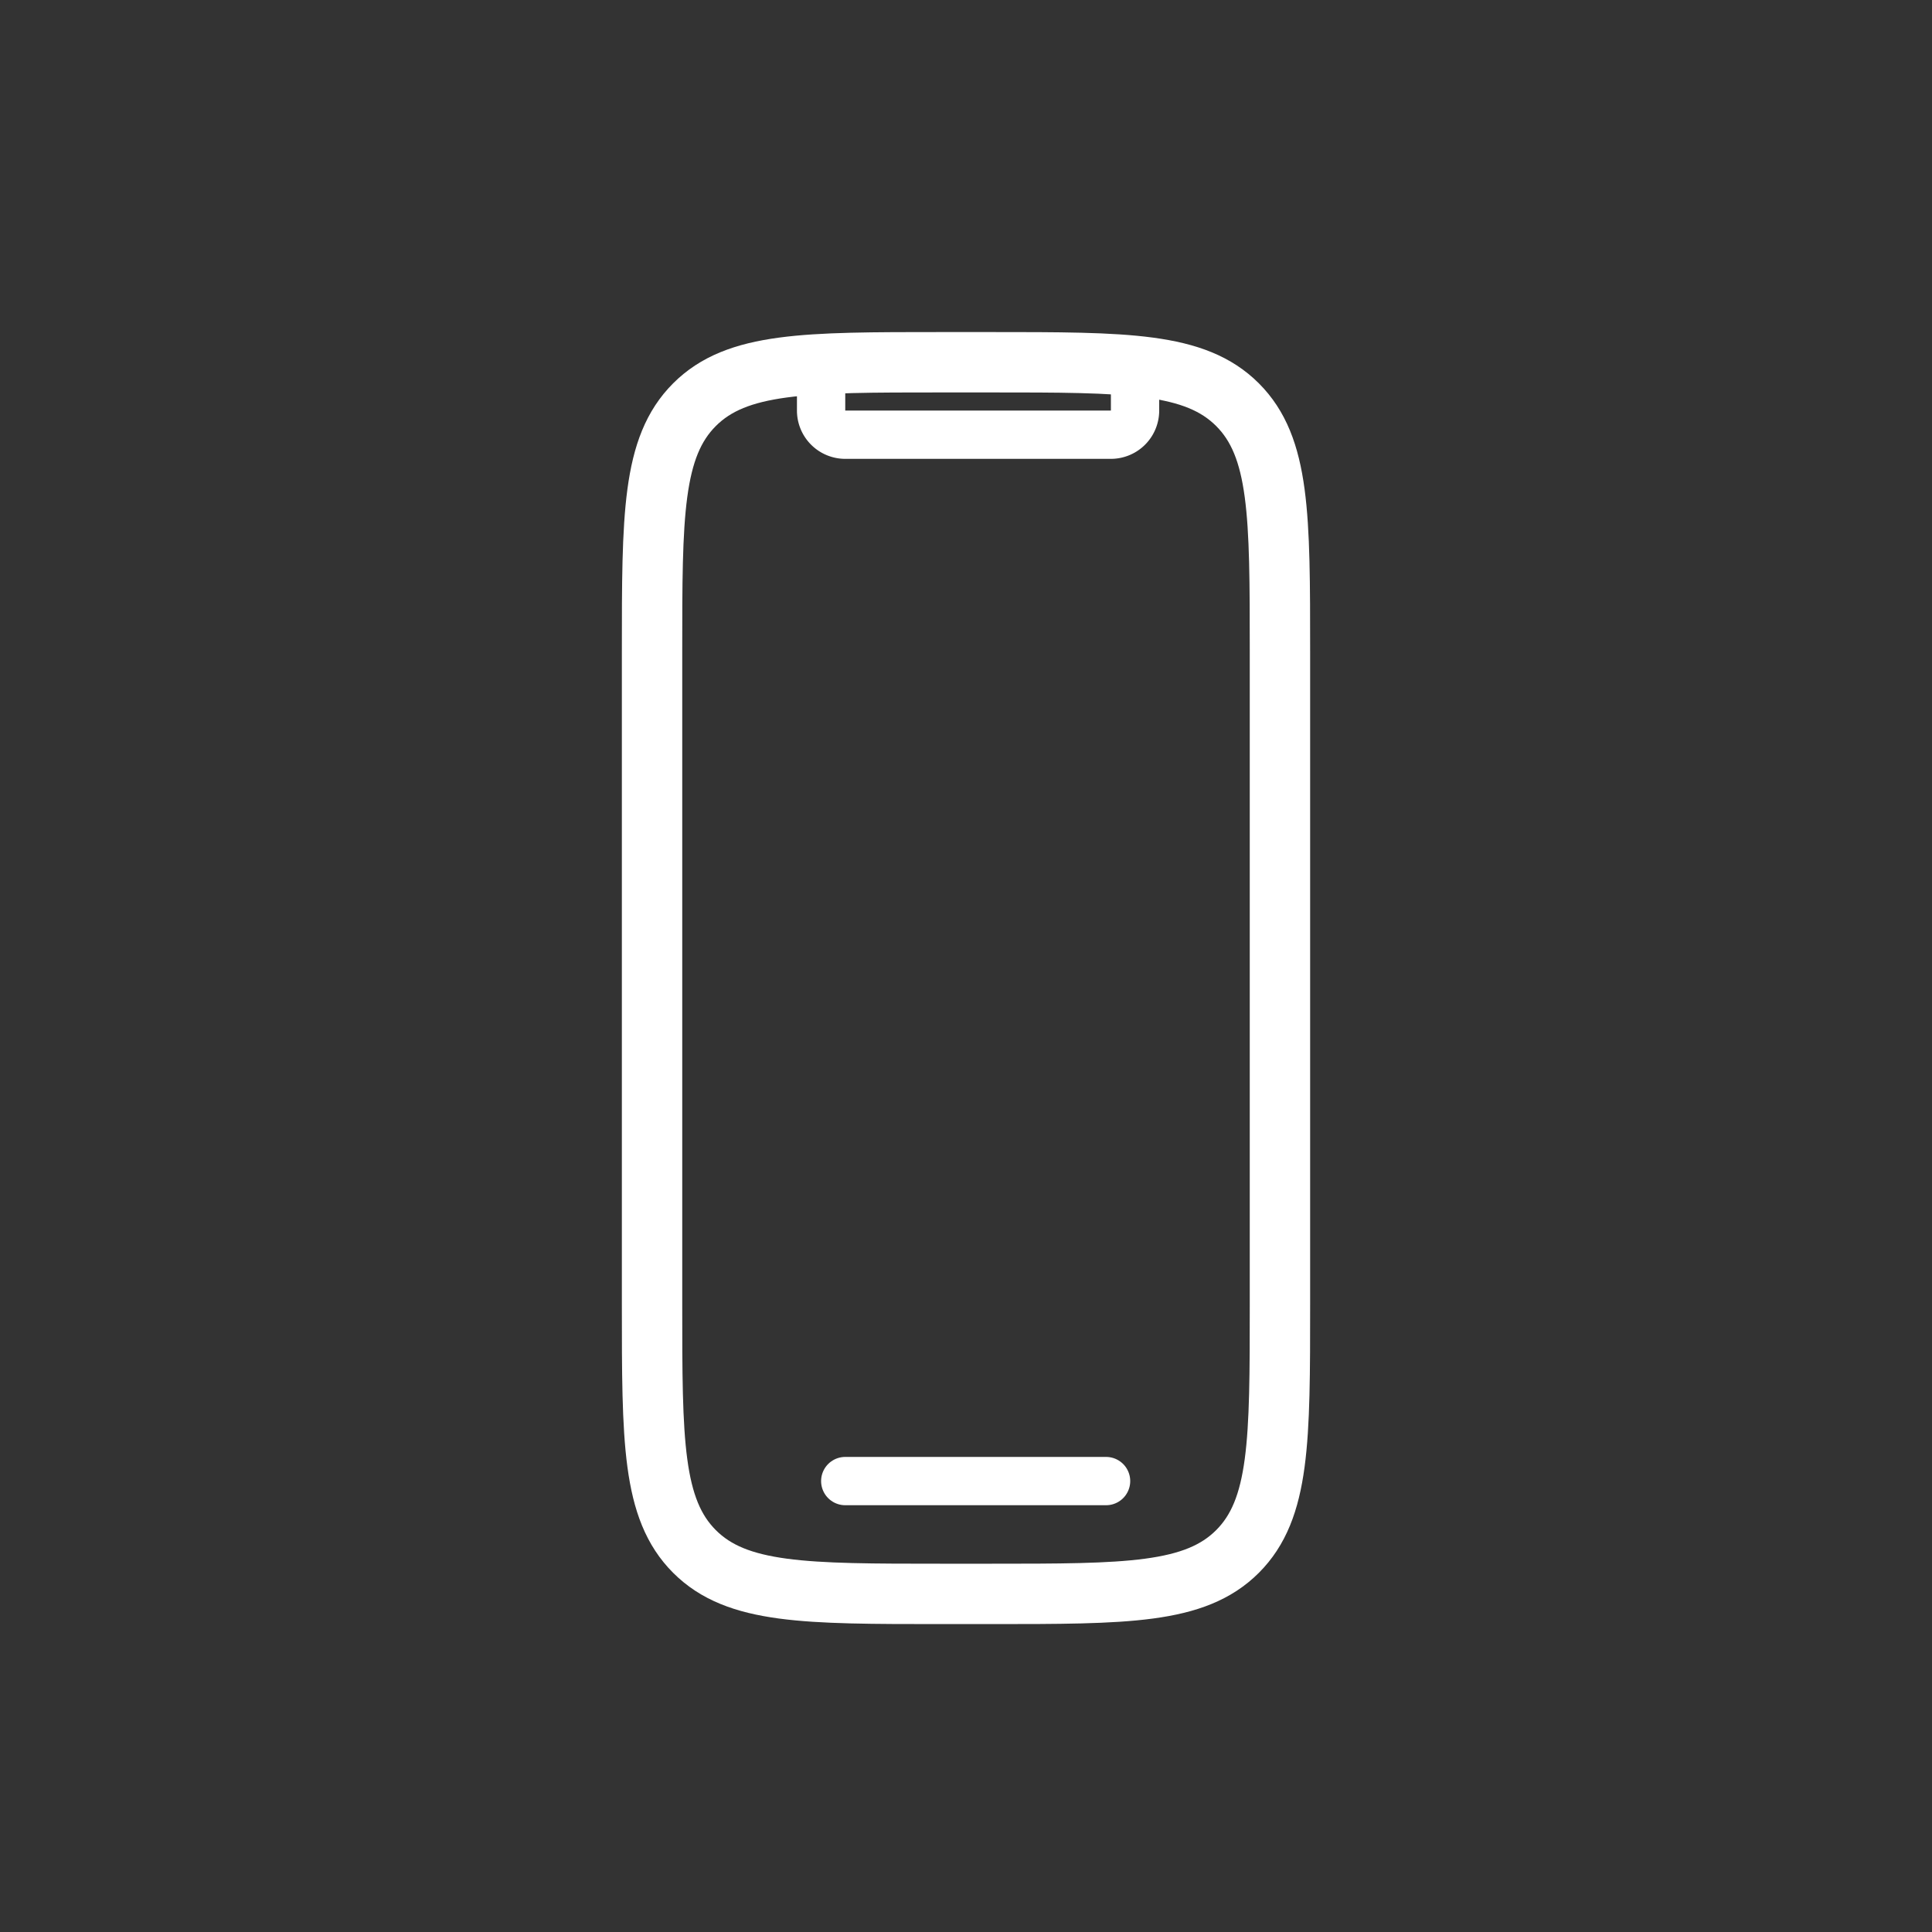 <svg width="80" height="80" viewBox="0 0 80 80" fill="none" xmlns="http://www.w3.org/2000/svg"><rect x="0" y="0" width="80" height="80" fill="#333333" stroke="none"/><path d="M27 54V27c0-5.657 0-8.485 1.757-10.243C30.515 15 33.343 15 39 15h2c5.657 0 8.485 0 10.243 1.757C53 18.515 53 21.343 53 27v27c0 5.657 0 8.485-1.757 10.243C49.485 66 46.657 66 41 66h-2c-5.657 0-8.485 0-10.243-1.757C27 62.485 27 59.657 27 54Z" stroke="#fff" stroke-width="2.5"/><path d="M34 16v1a1 1 0 0 0 1 1h11a1 1 0 0 0 1-1v-.7" stroke="#fff" stroke-width="2"/><path d="M35 61.328h10.8" stroke="#fff" stroke-width="2" stroke-linecap="round"/></svg>
